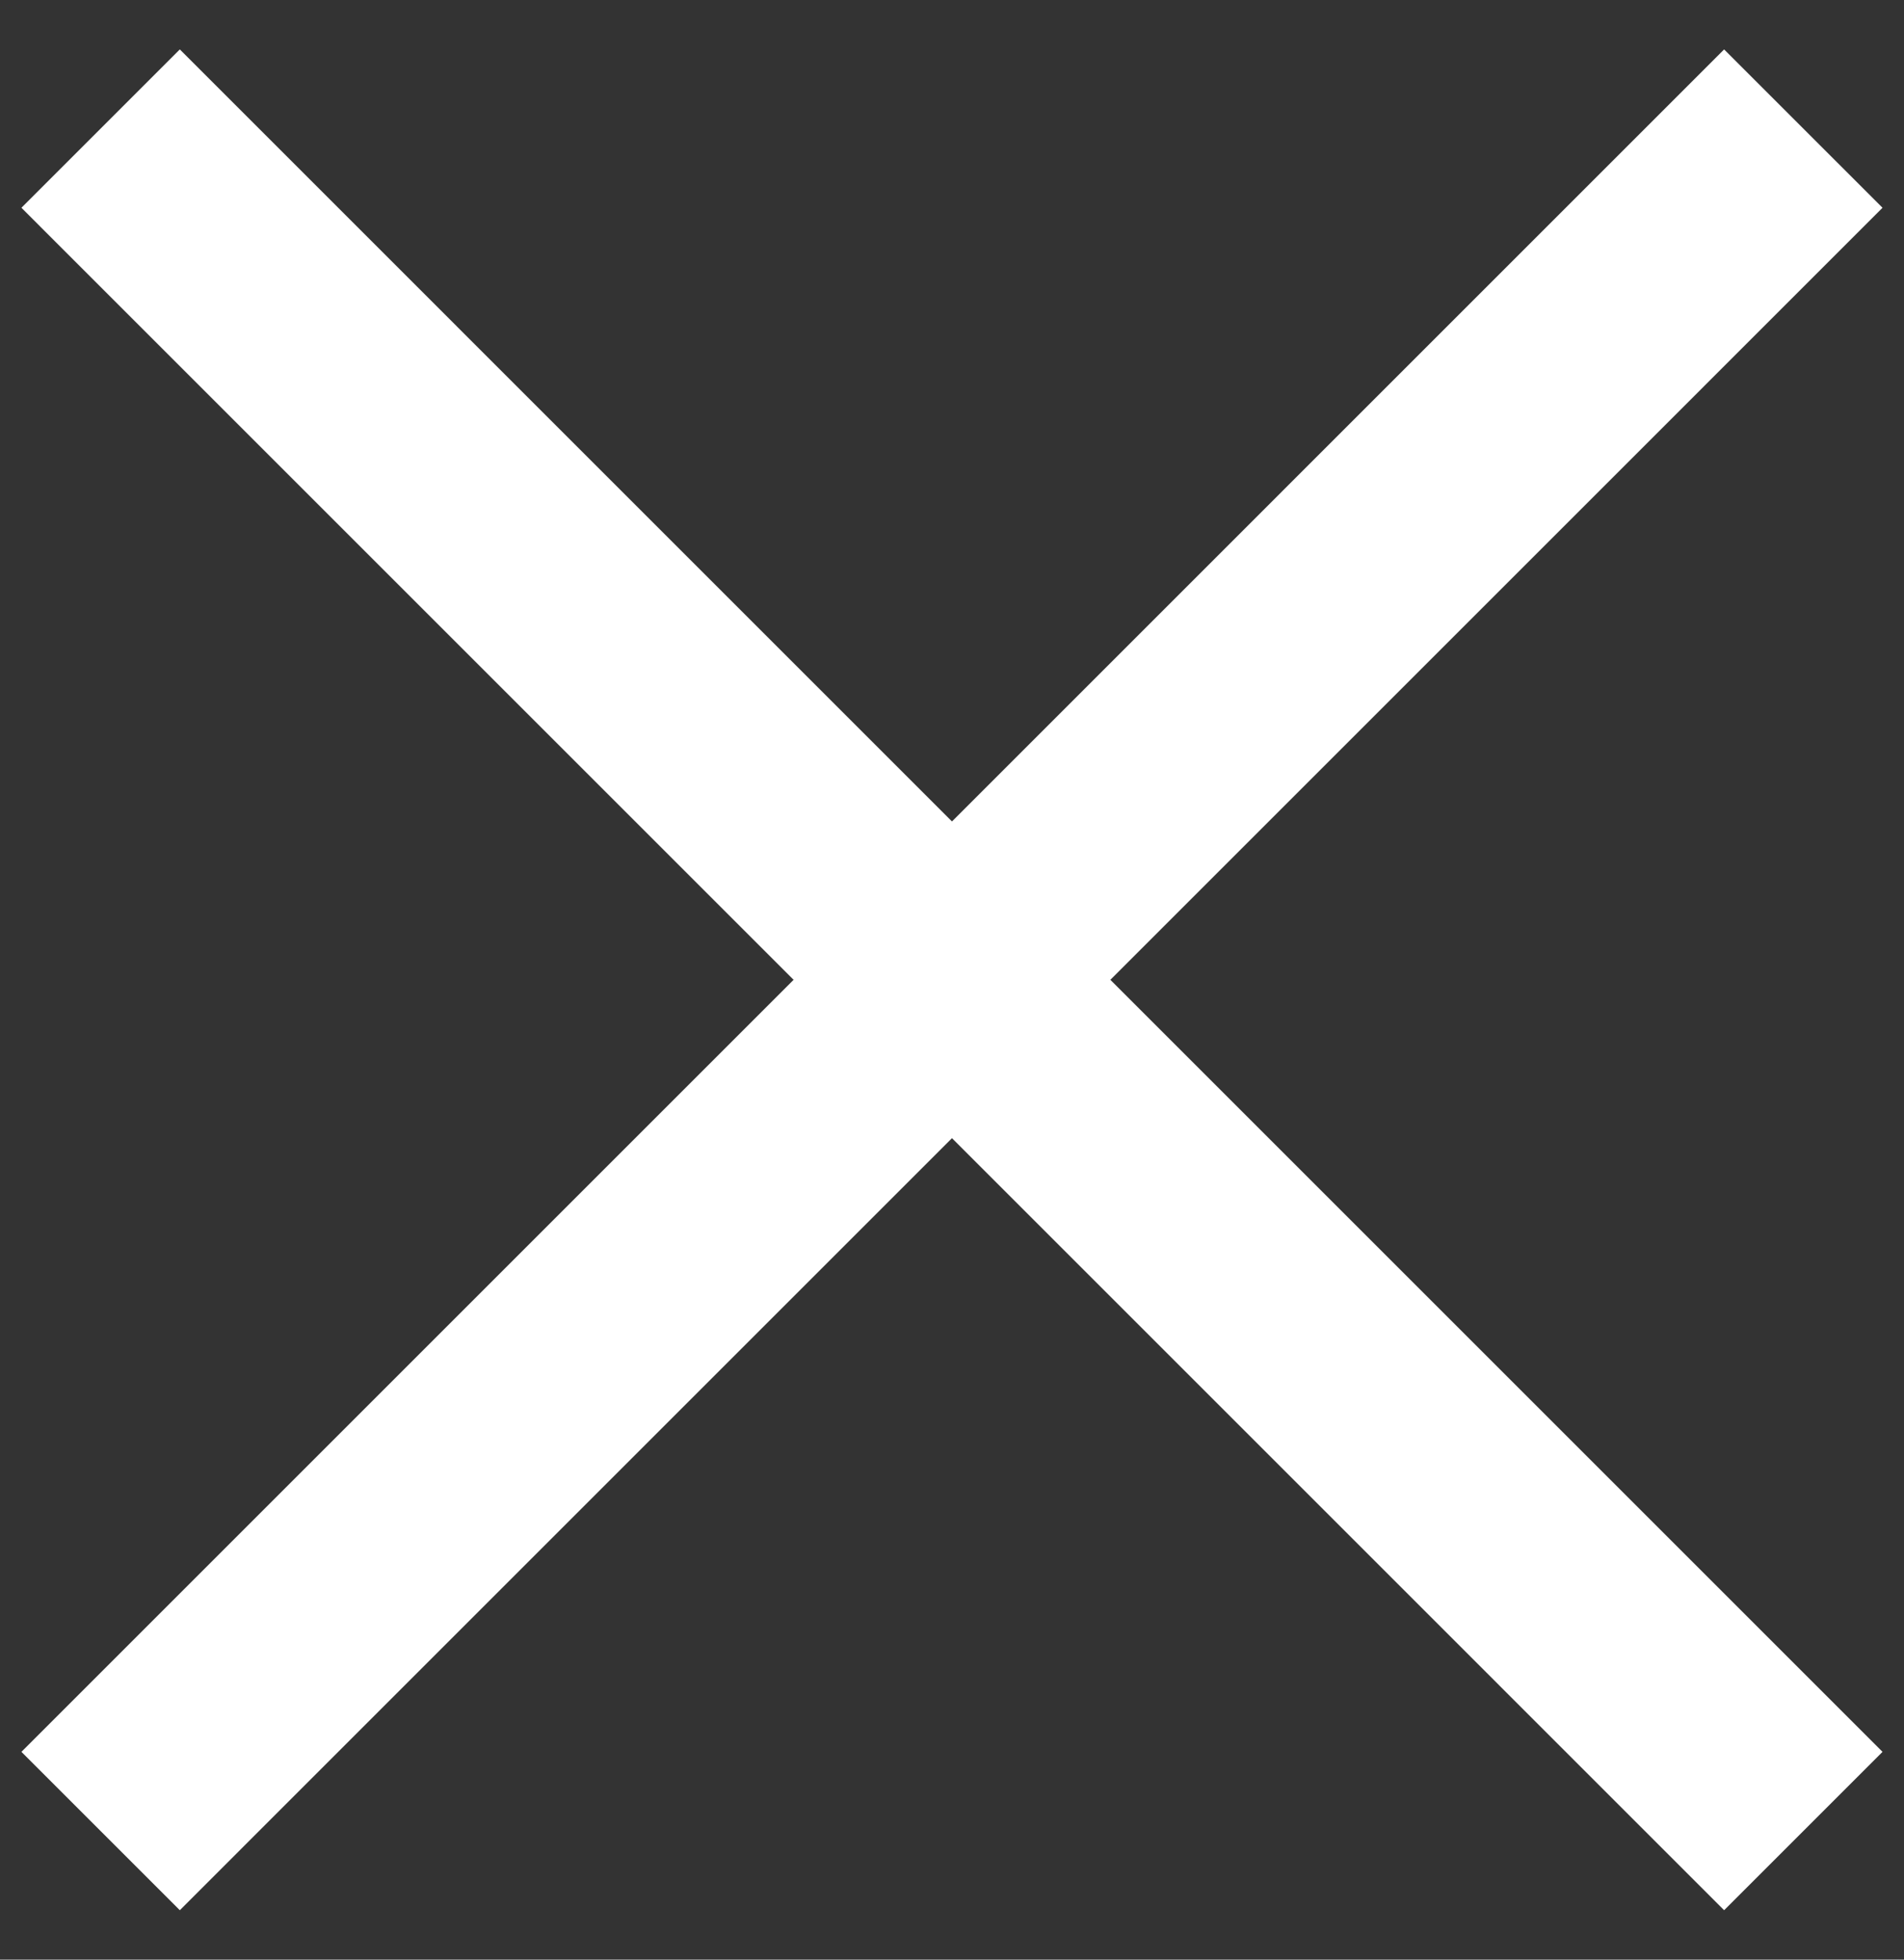 <svg width="34" height="35" viewBox="0 0 34 35" fill="none" xmlns="http://www.w3.org/2000/svg">
<rect x="0" y="0" width="34" height="35" fill="#333333" stroke="none"/>
<path d="M3.211 31.289L30.788 3.711" stroke="white" stroke-width="4" stroke-linecap="square"/>
<path d="M30.788 31.289L3.211 3.711" stroke="white" stroke-width="4" stroke-linecap="square"/>
</svg>
